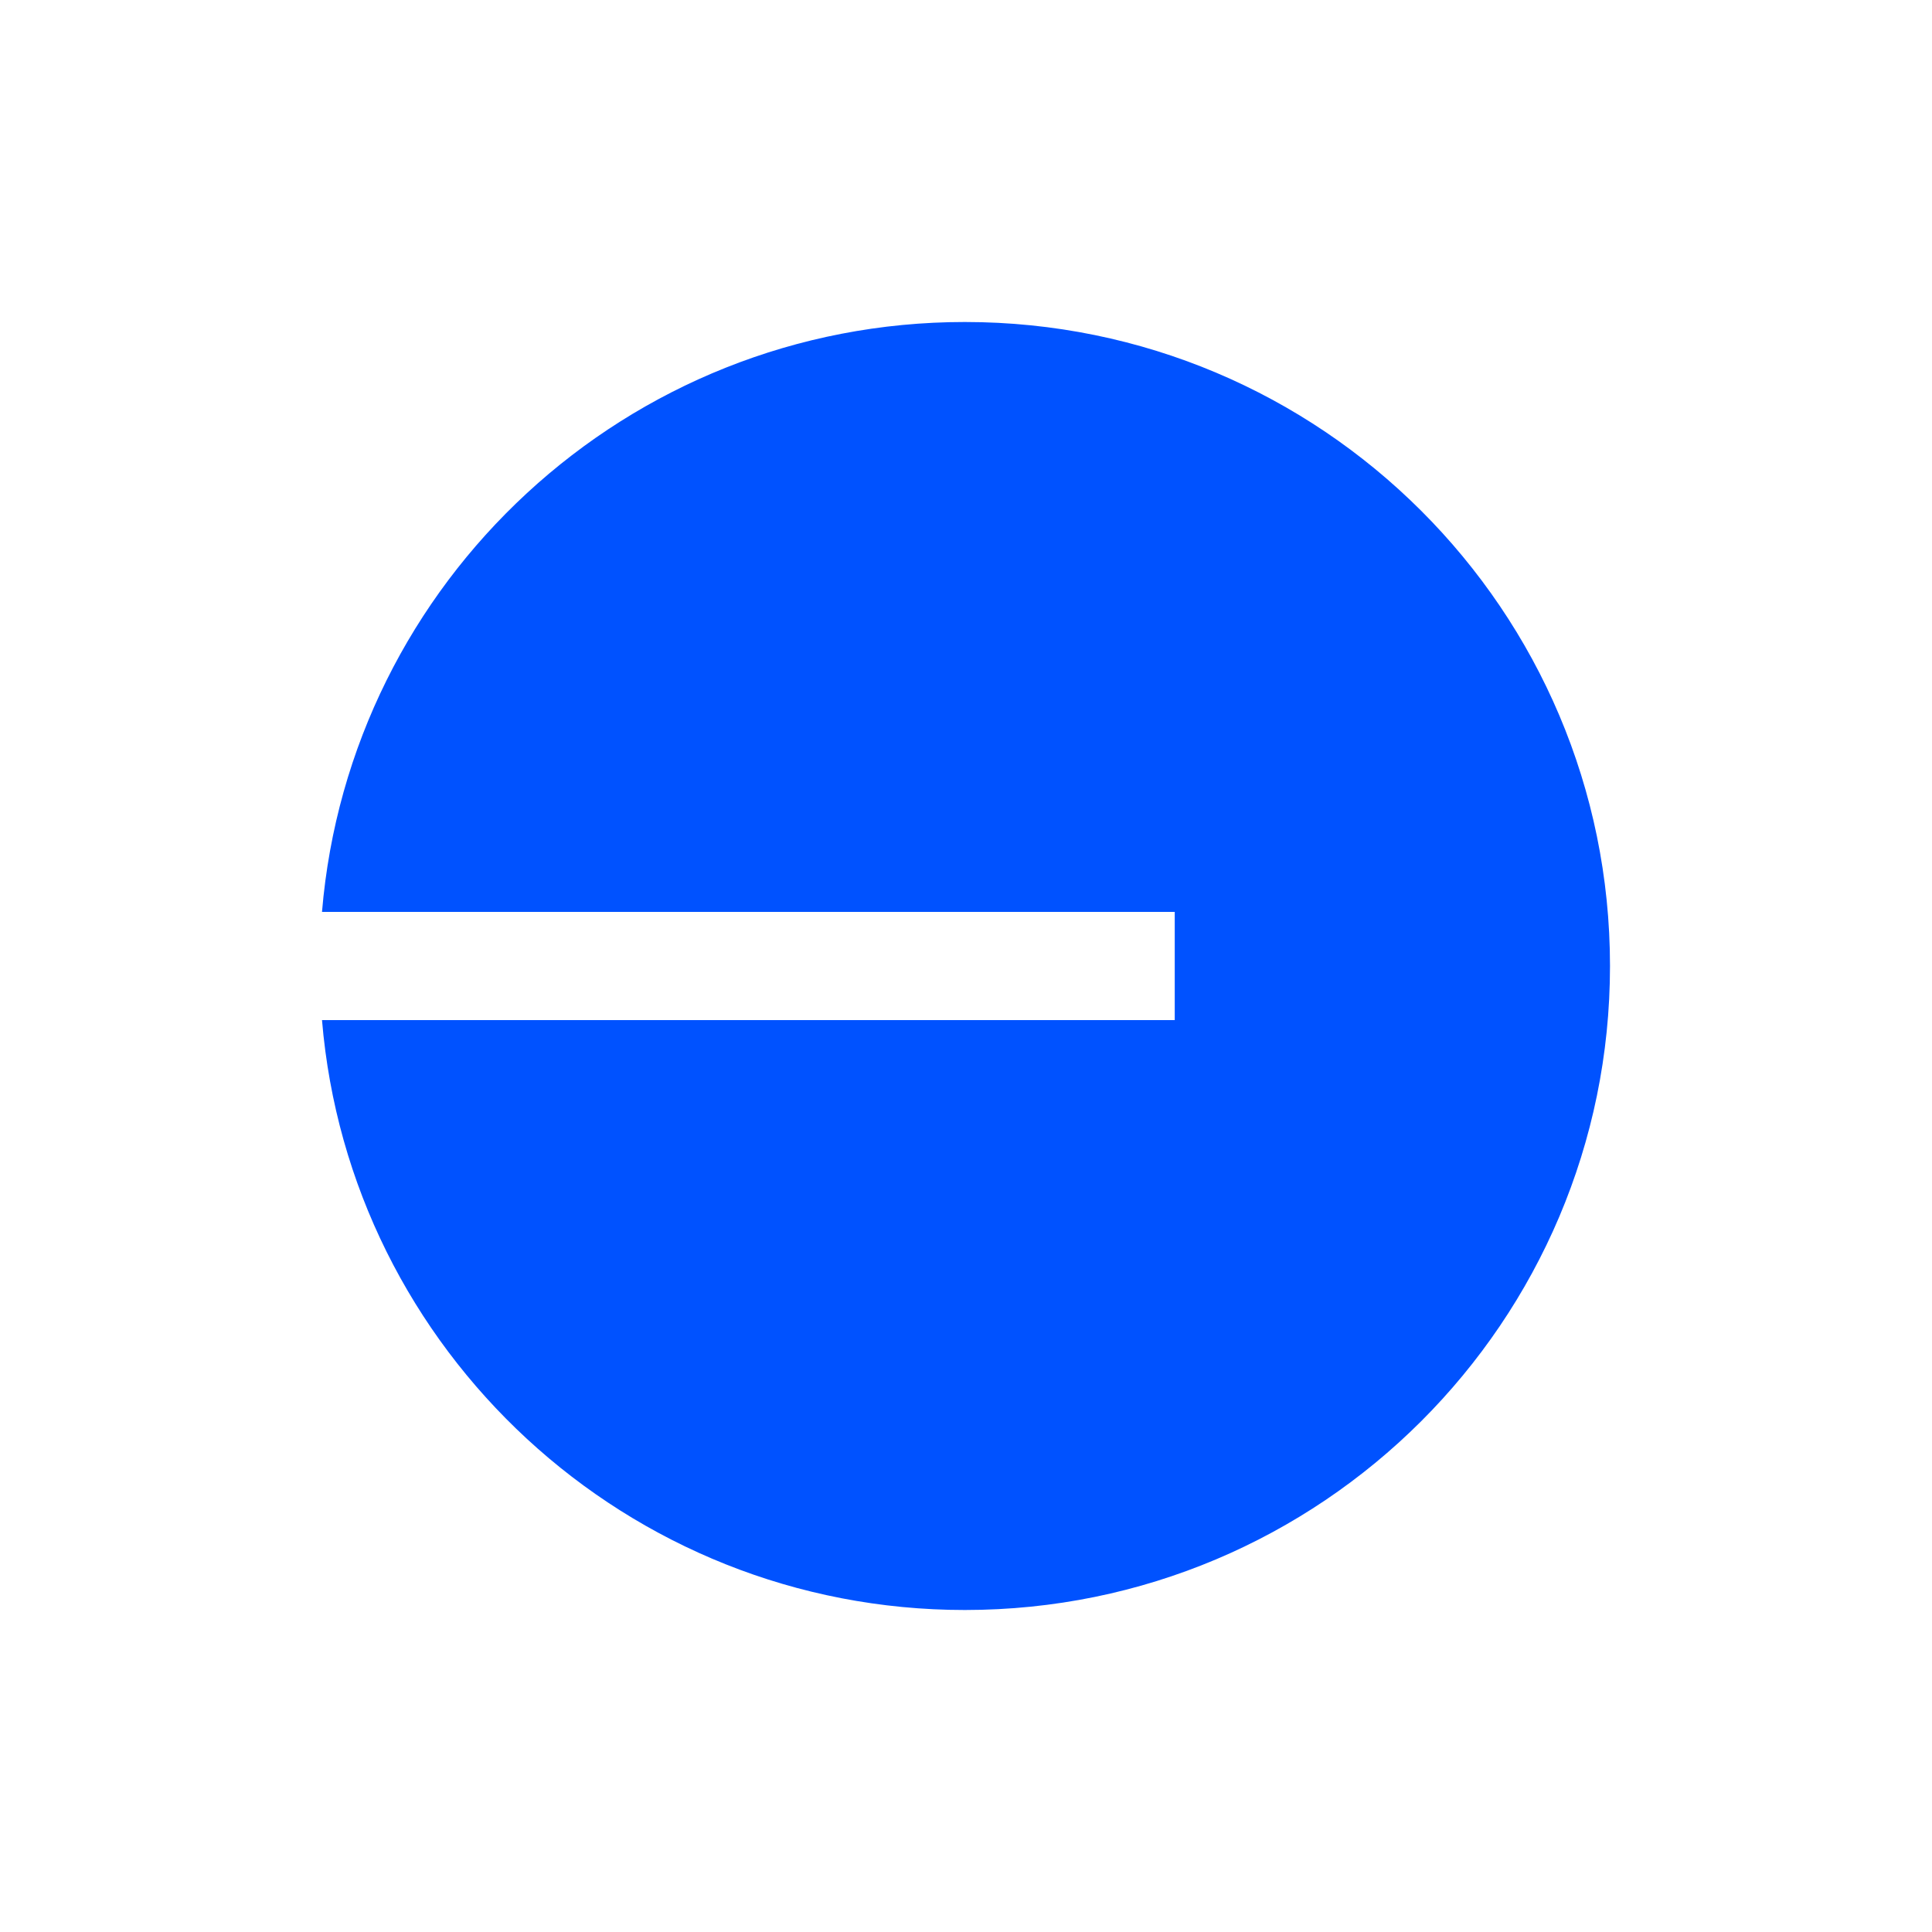 <svg width="20" height="20" viewBox="0 0 24 24" fill="none" xmlns="http://www.w3.org/2000/svg"><path fill-rule="evenodd" clip-rule="evenodd" d="M20 12C20 16.418 16.412 20 11.986 20C7.787 20 4.342 16.776 4 12.672H14.593V11.328H4C4.342 7.224 7.787 4 11.986 4C16.412 4 20 7.582 20 12Z" fill="#0052FF"></path></svg>